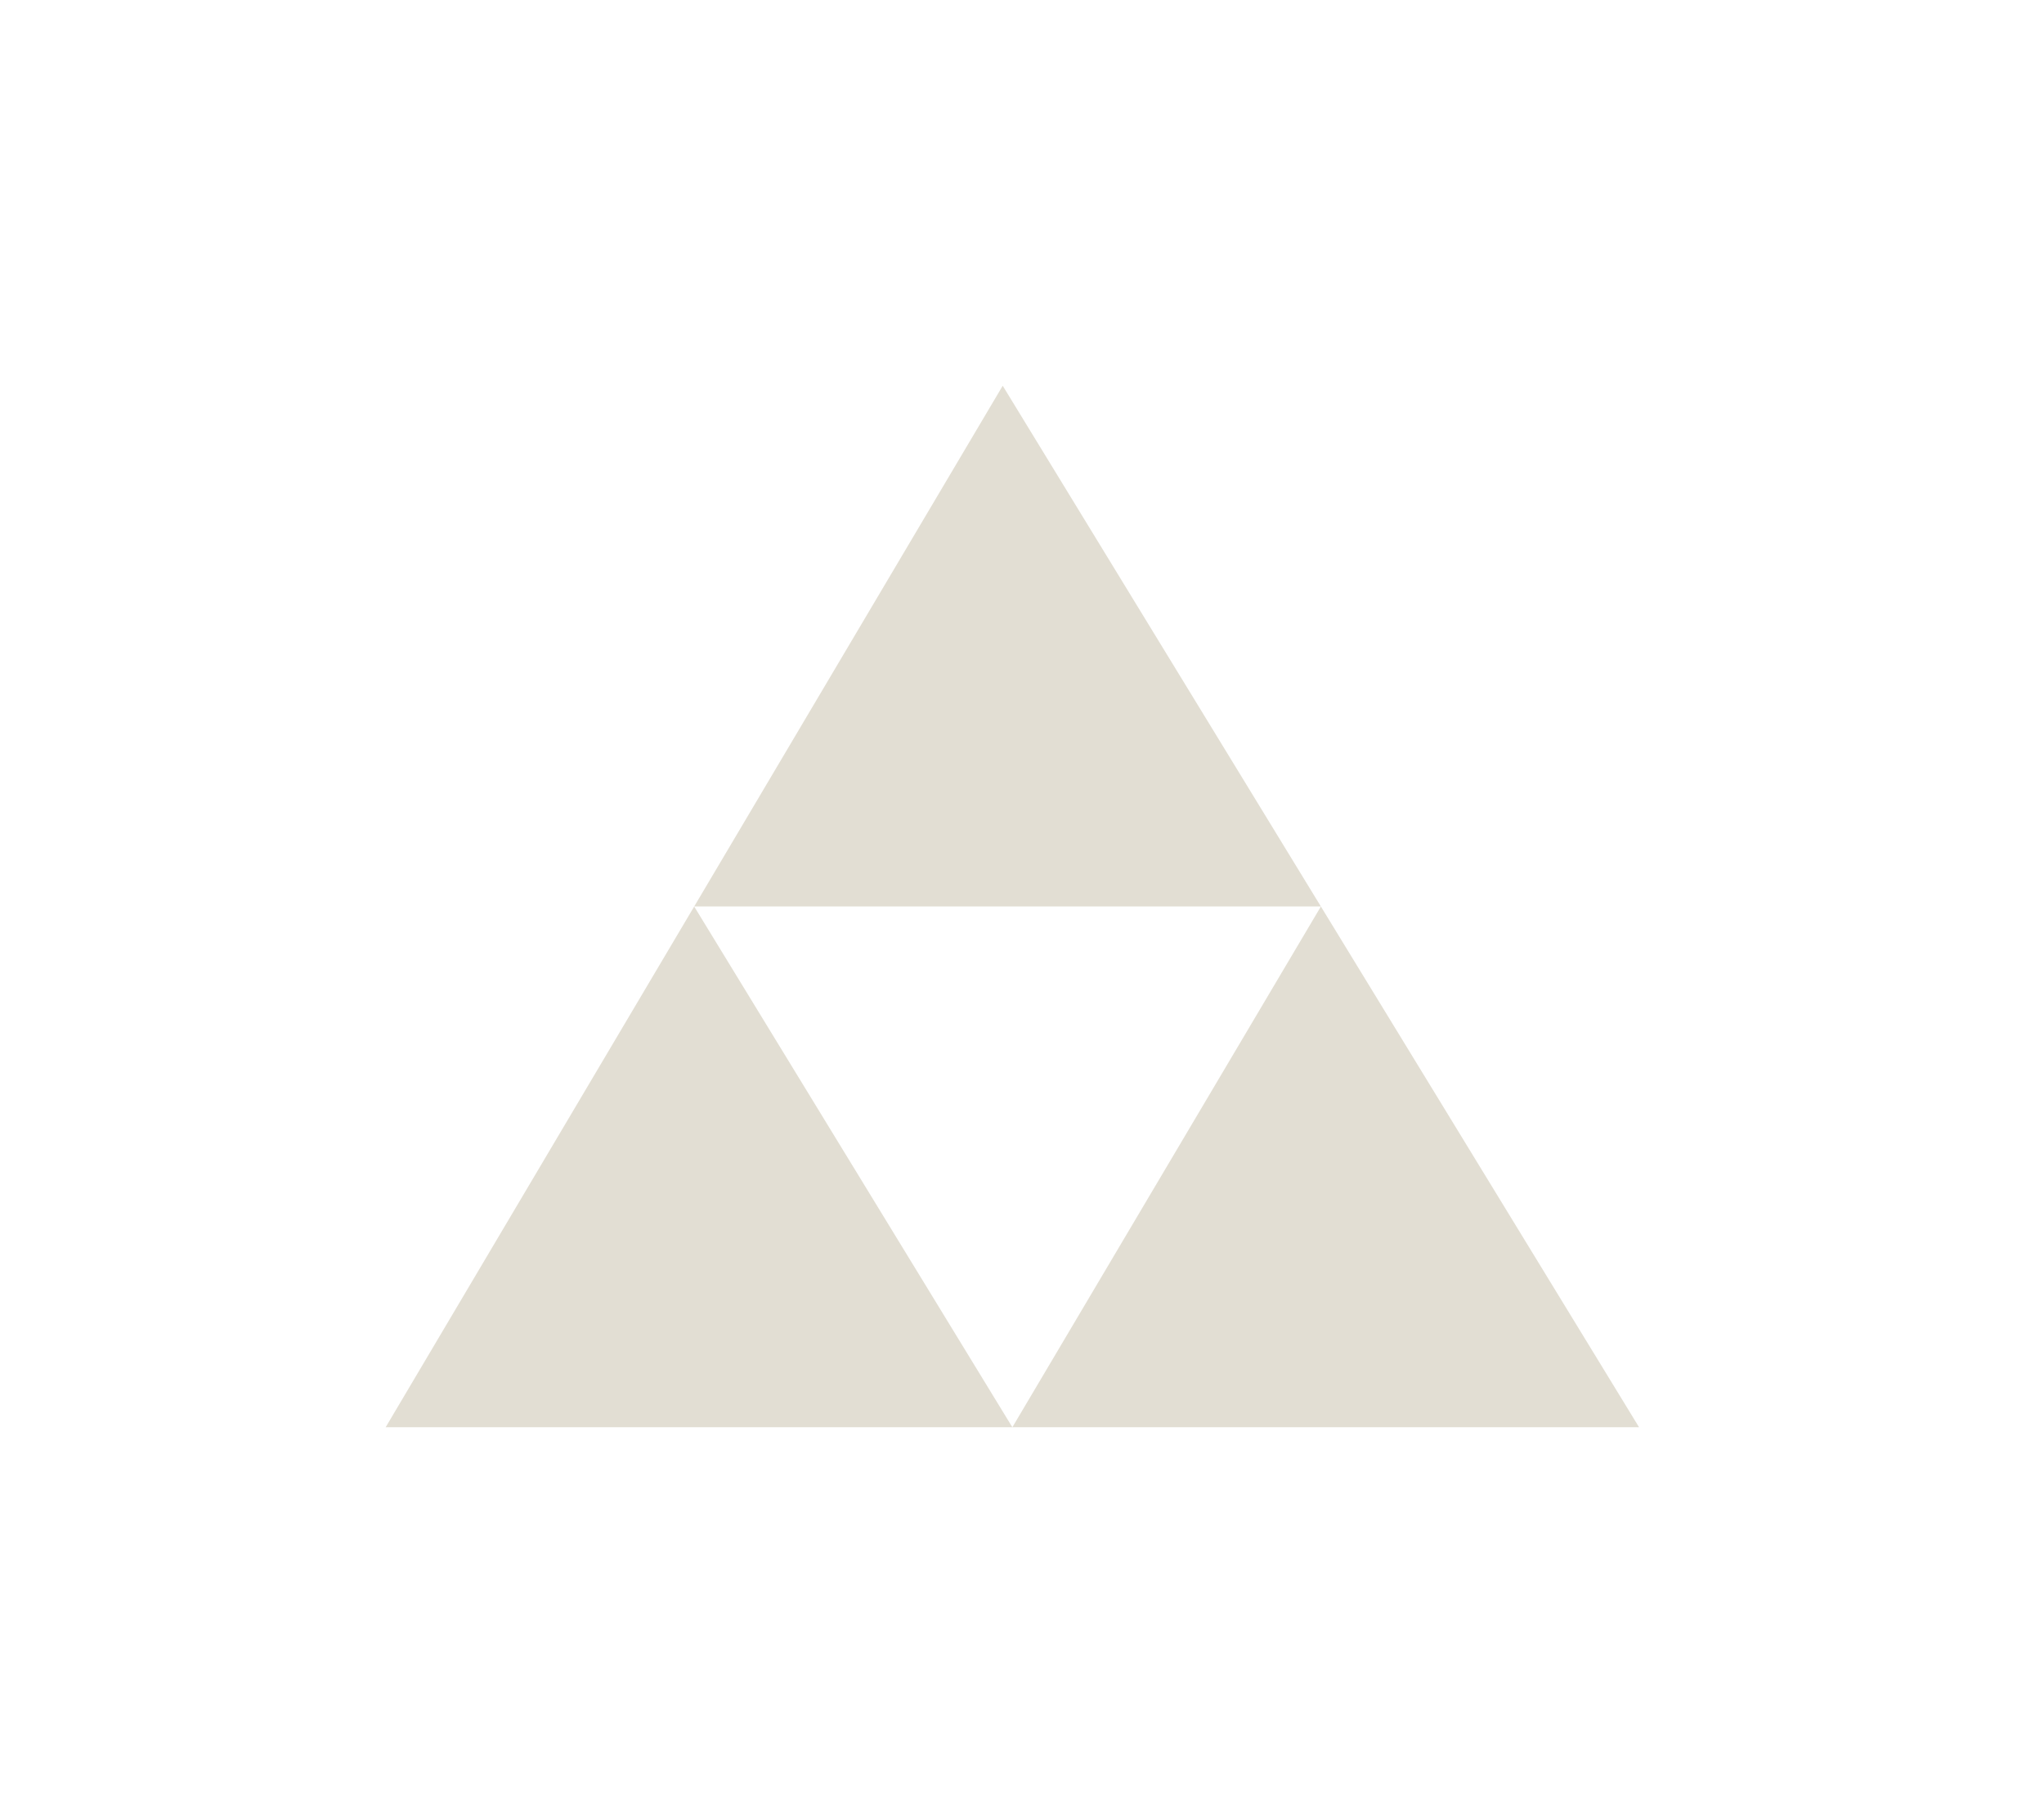 <svg width="53" height="47" viewBox="0 0 53 47" fill="#dbd9ca" xmlns="http://www.w3.org/2000/svg">
<g filter="url(#filter0_d_219_21769)">
<path fill-rule="evenodd" clip-rule="evenodd" d="M20 21.5L12 35H28.25H44.5L36.25 21.5L28 8L20 21.5ZM20 21.5L28.25 35L36.25 21.5H20Z" fill="#E2DED3"/>
</g>
<defs>
<filter id="filter0_d_219_21769" x="-4" y="-5" width="60" height="60" filterUnits="userSpaceOnUse" color-interpolation-filters="sRGB">
<feFlood flood-opacity="0" result="BackgroundImageFix"/>
<feColorMatrix in="SourceAlpha" type="matrix" values="0 0 0 0 0 0 0 0 0 0 0 0 0 0 0 0 0 0 127 0" result="hardAlpha"/>
<feOffset dx="-2" dy="2"/>
<feGaussianBlur stdDeviation="5"/>
<feColorMatrix type="matrix" values="0 0 0 0 0 0 0 0 0 0 0 0 0 0 0 0 0 0 0.15 0"/>
<feBlend mode="multiply" in2="BackgroundImageFix" result="effect1_dropShadow_219_21769"/>
<feBlend mode="normal" in="SourceGraphic" in2="effect1_dropShadow_219_21769" result="shape"/>
</filter>
</defs>
</svg>
